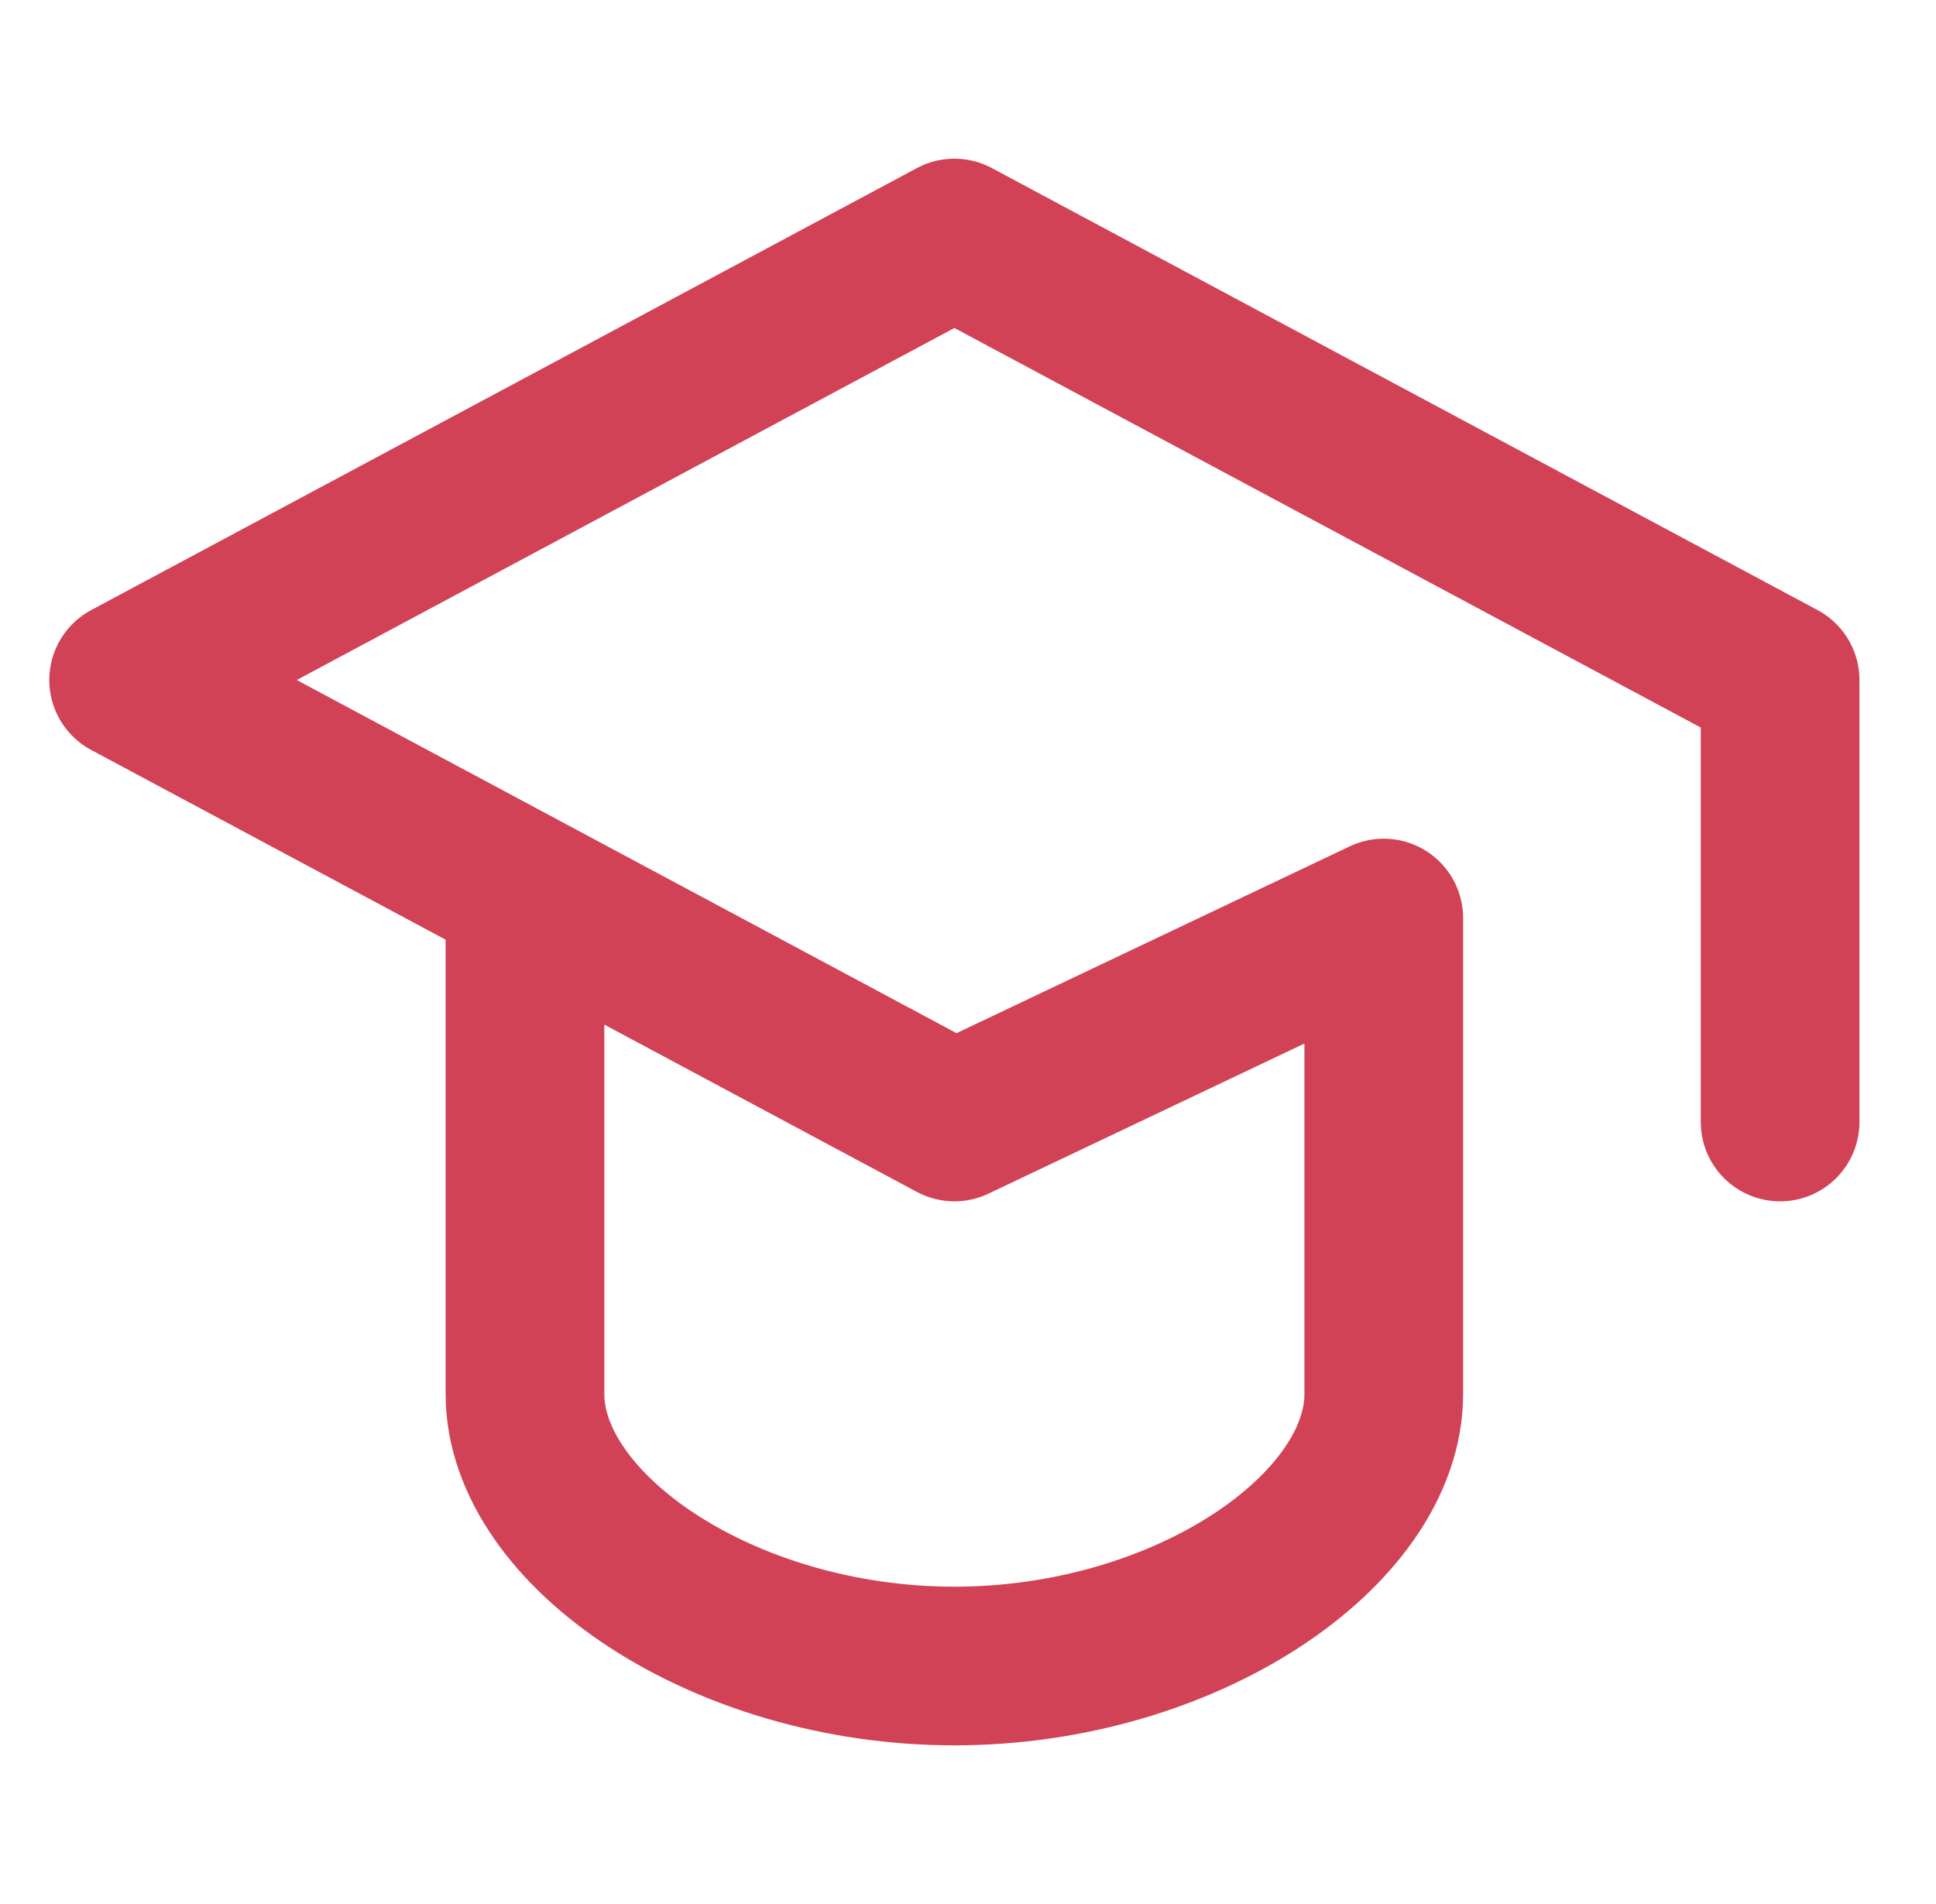 <svg width="61" height="60" viewBox="0 0 61 60" fill="none" xmlns="http://www.w3.org/2000/svg">
<path d="M56.088 35.357V21.429L30.071 7.5L4.053 21.429L30.071 35.357L43.6 28.929V43.929C43.6 48.214 37.356 52.5 30.071 52.5C22.786 52.5 16.541 48.214 16.541 43.929V28.929" stroke="#D24256" stroke-width="5" stroke-linecap="round" stroke-linejoin="round"/>
</svg>
